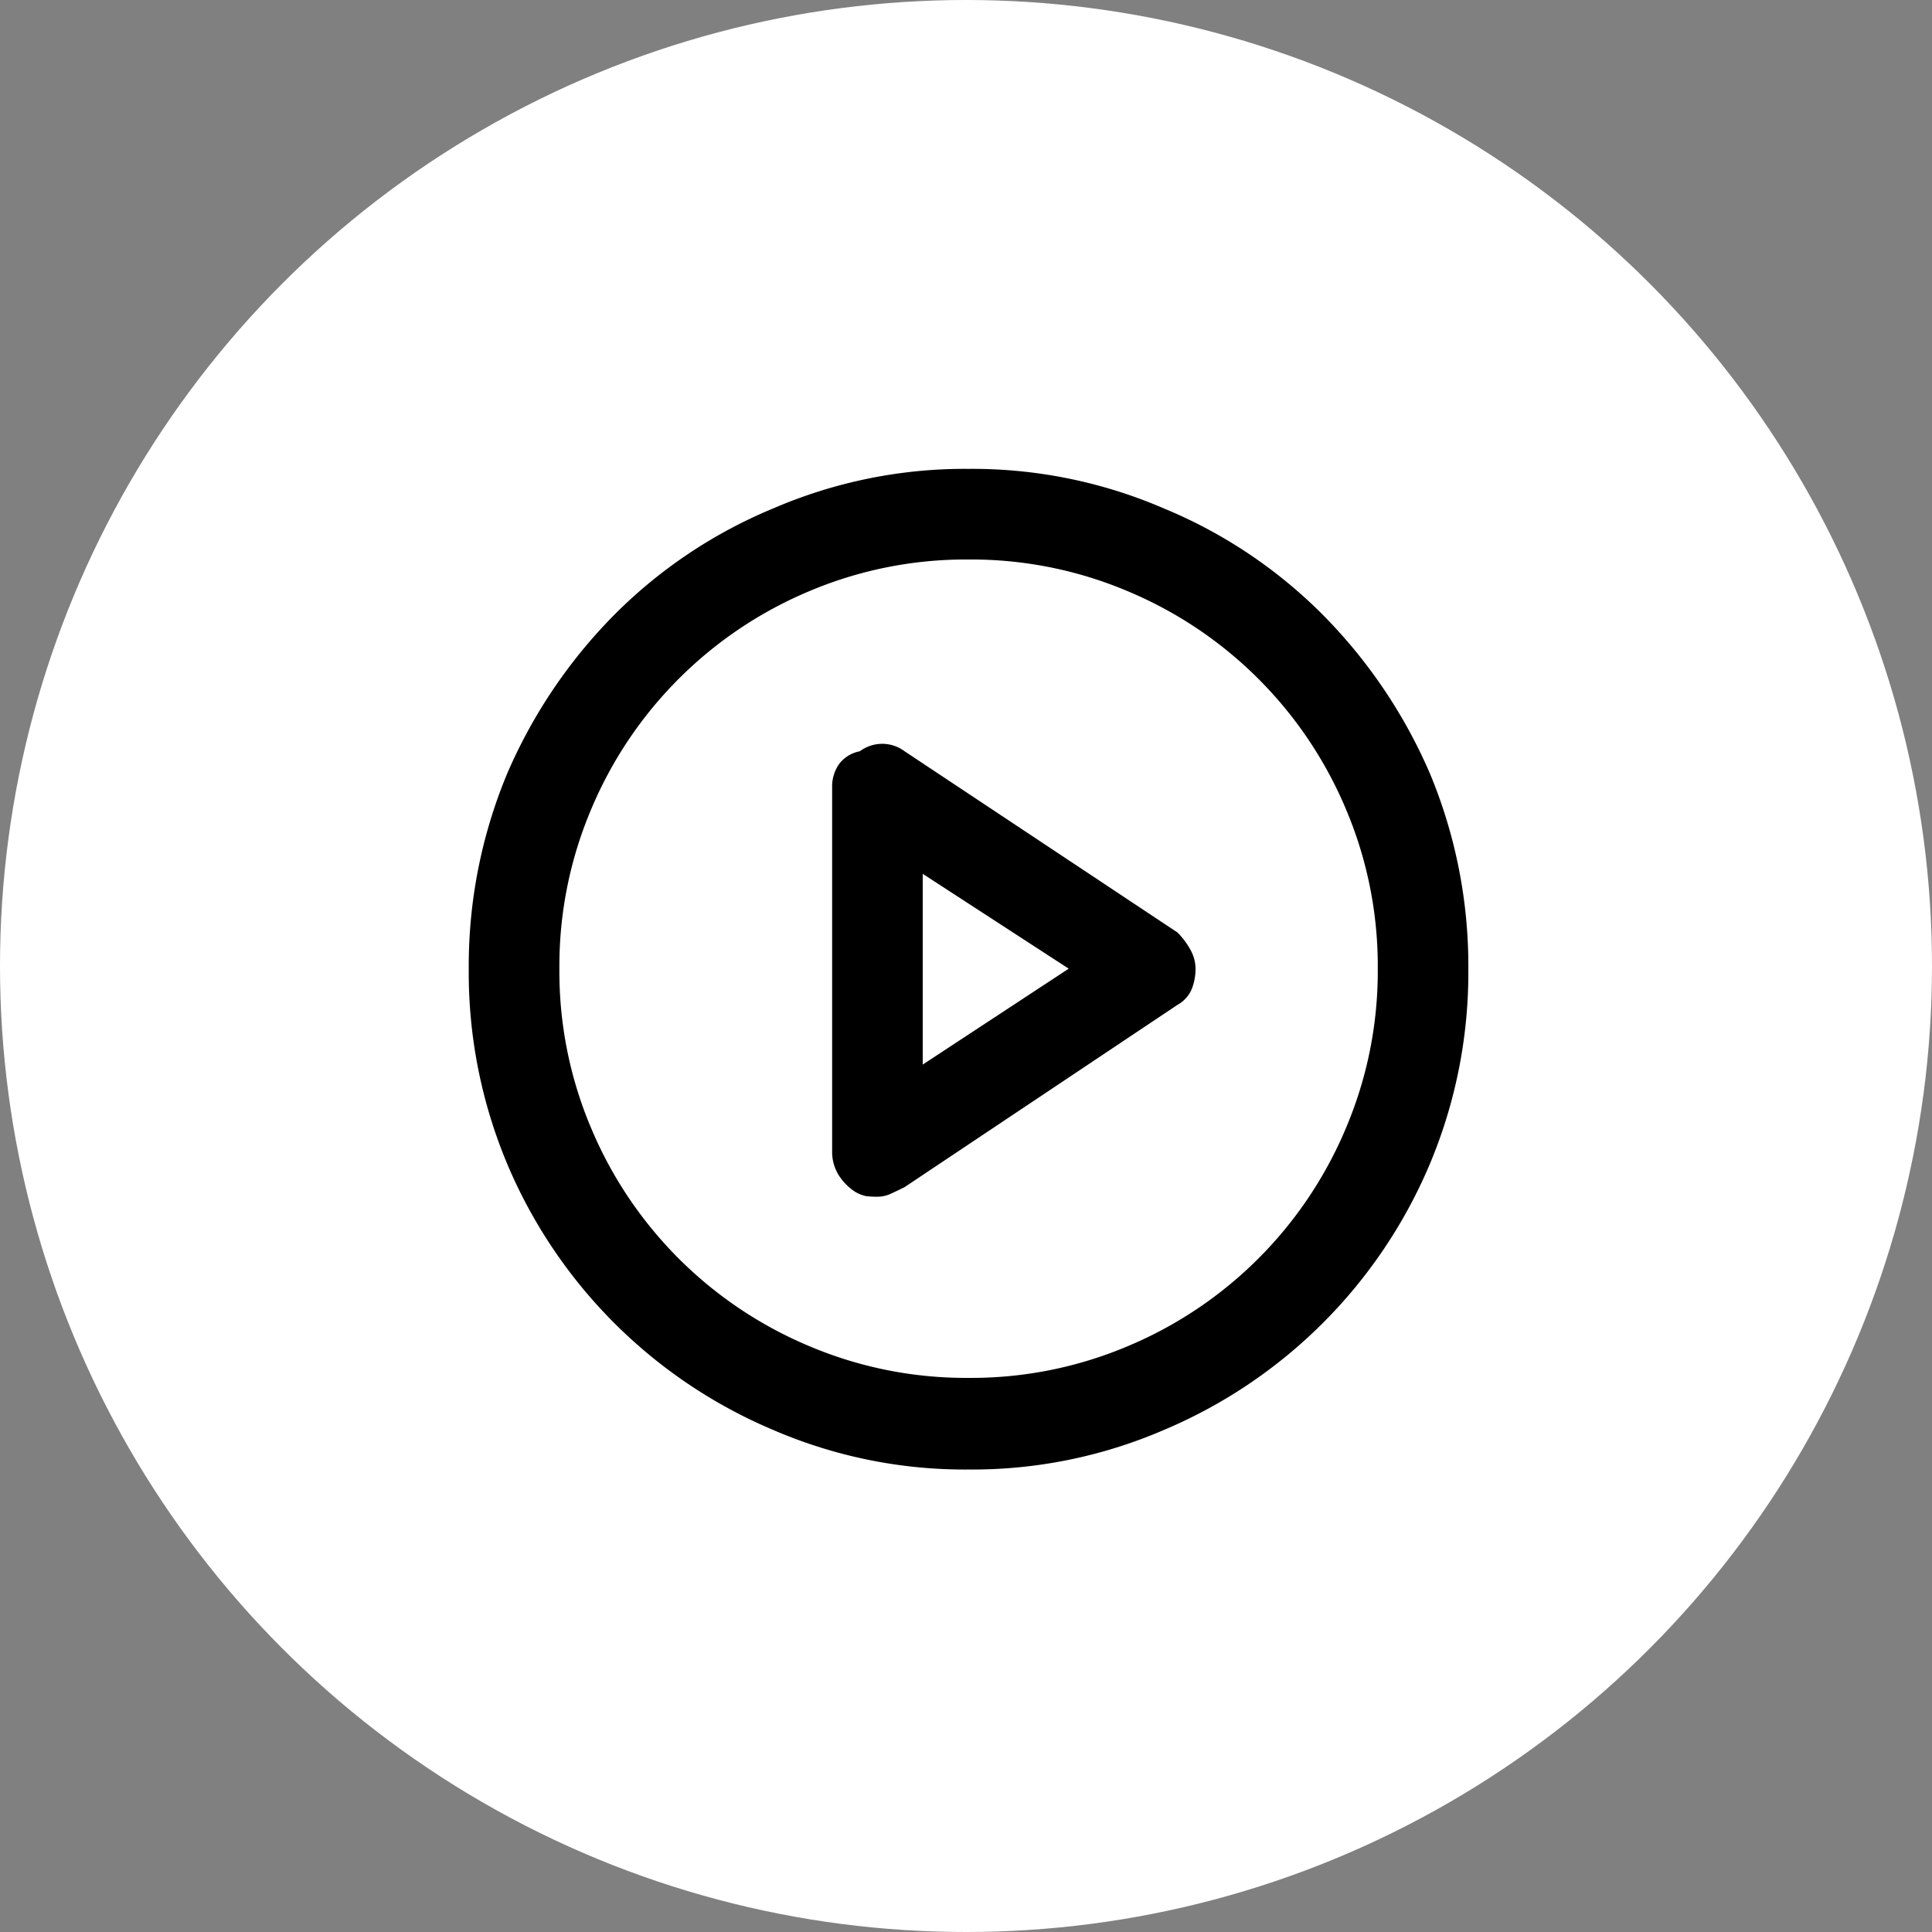 <svg xmlns="http://www.w3.org/2000/svg" width="162" height="162" viewBox="0 0 162 162"><rect x="0" y="0" width="162" height="162" fill="#808080" stroke="none"/><g transform="translate(-18188 -13116)"><circle cx="81" cy="81" r="81" transform="translate(18188 13116)" fill="#fff"/><path d="M41.909,0A40.521,40.521,0,0,0,25.556,3.306,40.789,40.789,0,0,0,12.2,12.242a43.183,43.183,0,0,0-8.98,13.314A41.917,41.917,0,0,0,0,41.909,41.493,41.493,0,0,0,3.217,58.261,41.845,41.845,0,0,0,25.556,80.6a40.521,40.521,0,0,0,16.352,3.306A40.521,40.521,0,0,0,58.261,80.6,41.845,41.845,0,0,0,80.6,58.261a41.493,41.493,0,0,0,3.217-16.352A41.917,41.917,0,0,0,80.6,25.556a43.183,43.183,0,0,0-8.98-13.314A40.789,40.789,0,0,0,58.261,3.306,40.521,40.521,0,0,0,41.909,0Zm0,76.222a33.663,33.663,0,0,1-13.4-2.681A34.133,34.133,0,0,1,10.276,55.312,33.663,33.663,0,0,1,7.6,41.909a33.663,33.663,0,0,1,2.681-13.4A34.133,34.133,0,0,1,28.505,10.276,33.663,33.663,0,0,1,41.909,7.6a33.663,33.663,0,0,1,13.4,2.681A34.133,34.133,0,0,1,73.541,28.505a33.663,33.663,0,0,1,2.681,13.4,33.663,33.663,0,0,1-2.681,13.4A34.133,34.133,0,0,1,55.312,73.541,33.663,33.663,0,0,1,41.909,76.222ZM59.423,38.871,36.547,23.68a3.128,3.128,0,0,0-3.753,0,2.838,2.838,0,0,0-1.742,1.072,3.268,3.268,0,0,0-.581,1.966V57.189a3.686,3.686,0,0,0,.536,2.011,4.58,4.58,0,0,0,1.34,1.385,2.936,2.936,0,0,0,.983.4,8.374,8.374,0,0,0,.983.045,2.662,2.662,0,0,0,1.117-.268q.581-.268,1.117-.536l22.876-15.28a2.73,2.73,0,0,0,1.206-1.34,4.643,4.643,0,0,0,.313-1.7A3.286,3.286,0,0,0,60.5,40.3,6.413,6.413,0,0,0,59.423,38.871ZM38.066,49.951V33.956l12.242,7.953Z" transform="translate(18227.305 13155.315)"/></g></svg>